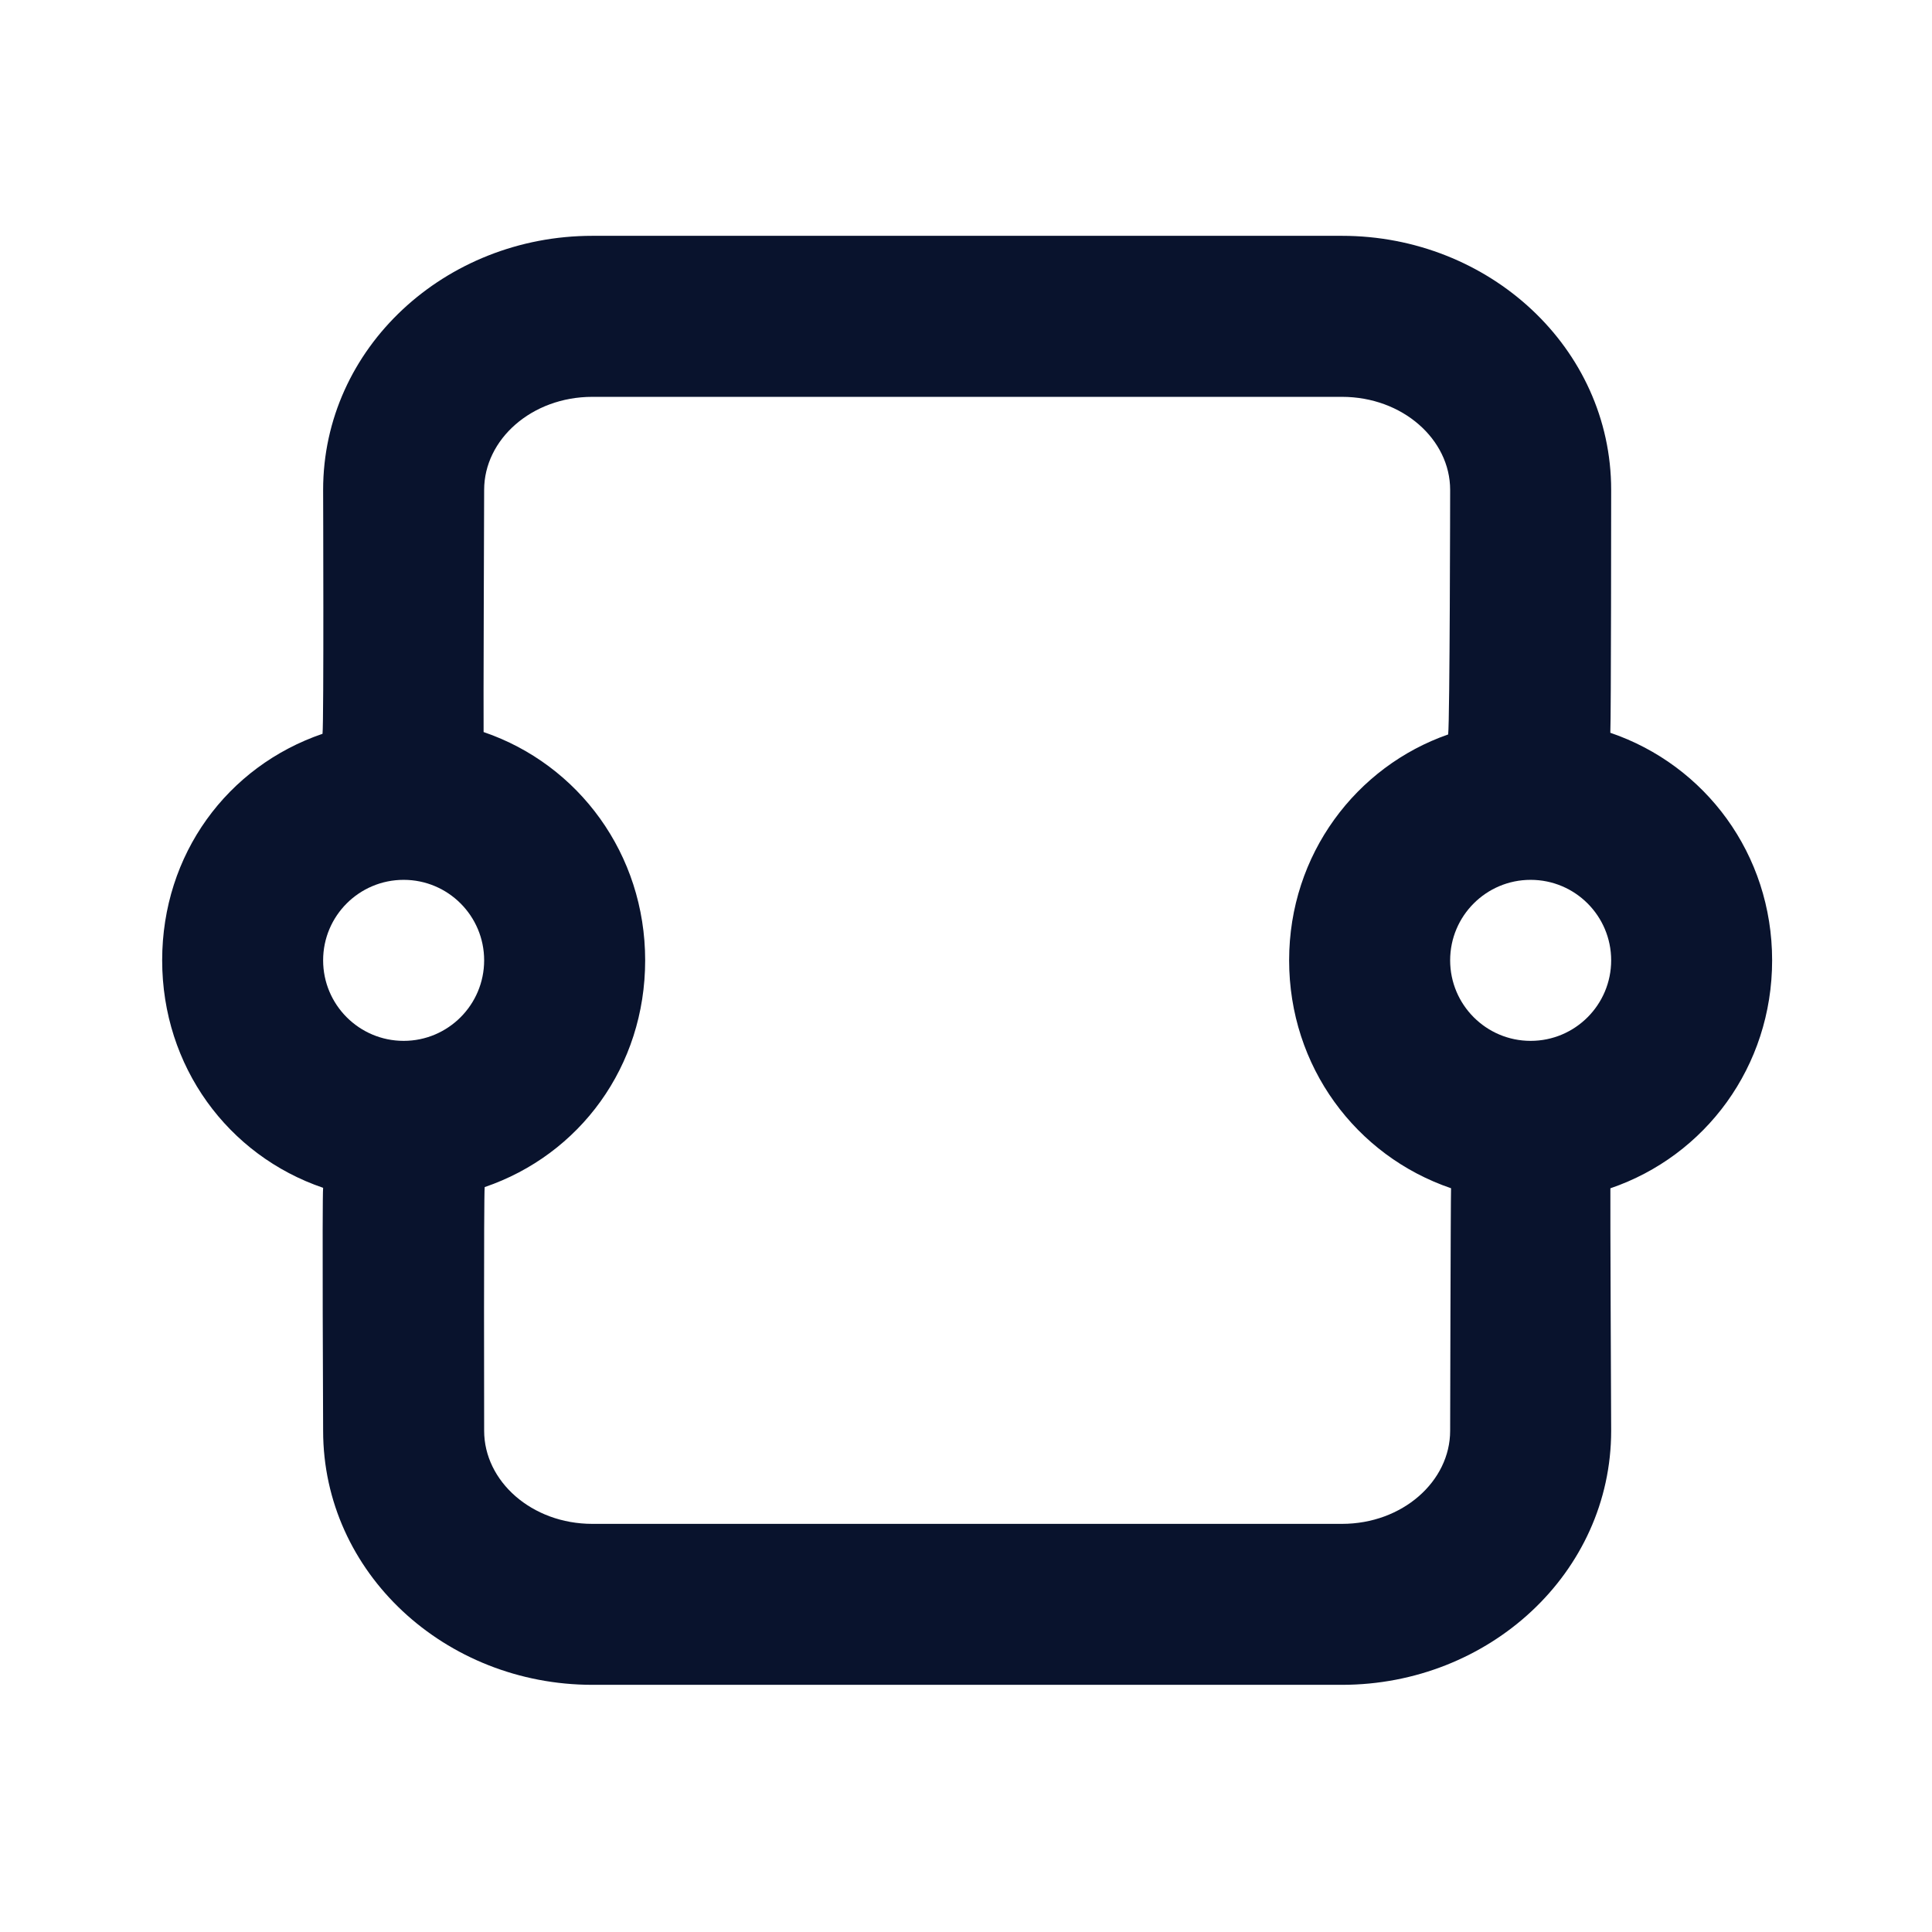 <?xml version="1.0" encoding="UTF-8"?>
<svg xmlns="http://www.w3.org/2000/svg" width="32" height="32" viewBox="0 0 32 32" fill="none">
  <path d="M9.811 3.906C7.376 3.906 5.352 5.76 5.352 8.114C5.352 8.114 5.365 11.941 5.342 12.154C3.766 12.692 2.686 14.149 2.686 15.906C2.686 17.664 3.776 19.137 5.352 19.674C5.334 19.828 5.352 23.698 5.352 23.698C5.352 26.053 7.376 27.906 9.811 27.906L22.227 27.906C24.661 27.906 26.686 26.053 26.686 23.698C26.686 23.698 26.669 19.893 26.673 19.682C28.248 19.145 29.352 17.664 29.352 15.906C29.352 14.149 28.247 12.674 26.672 12.137C26.685 11.914 26.686 8.114 26.686 8.114C26.686 5.76 24.661 3.906 22.227 3.906L9.811 3.906ZM9.811 6.573L22.227 6.573C23.231 6.573 24.019 7.278 24.019 8.114C24.019 8.114 24.014 11.944 23.986 12.165C22.466 12.694 21.352 14.149 21.352 15.906C21.352 17.664 22.458 19.144 24.034 19.681C24.027 19.864 24.019 23.698 24.019 23.698C24.019 24.534 23.231 25.24 22.227 25.24L9.811 25.24C8.807 25.24 8.019 24.534 8.019 23.698C8.019 23.698 8.011 19.805 8.028 19.662C9.603 19.125 10.686 17.664 10.686 15.906C10.686 14.149 9.586 12.662 8.01 12.125C8.005 11.976 8.019 8.114 8.019 8.114C8.019 7.278 8.807 6.573 9.811 6.573ZM6.686 14.573C7.422 14.573 8.019 15.17 8.019 15.906C8.019 16.642 7.422 17.24 6.686 17.24C5.949 17.24 5.352 16.642 5.352 15.906C5.352 15.17 5.949 14.573 6.686 14.573ZM25.352 14.573C26.089 14.573 26.686 15.17 26.686 15.906C26.686 16.642 26.089 17.24 25.352 17.24C24.616 17.24 24.019 16.642 24.019 15.906C24.019 15.17 24.616 14.573 25.352 14.573Z" fill="#09132D"></path>
</svg>

